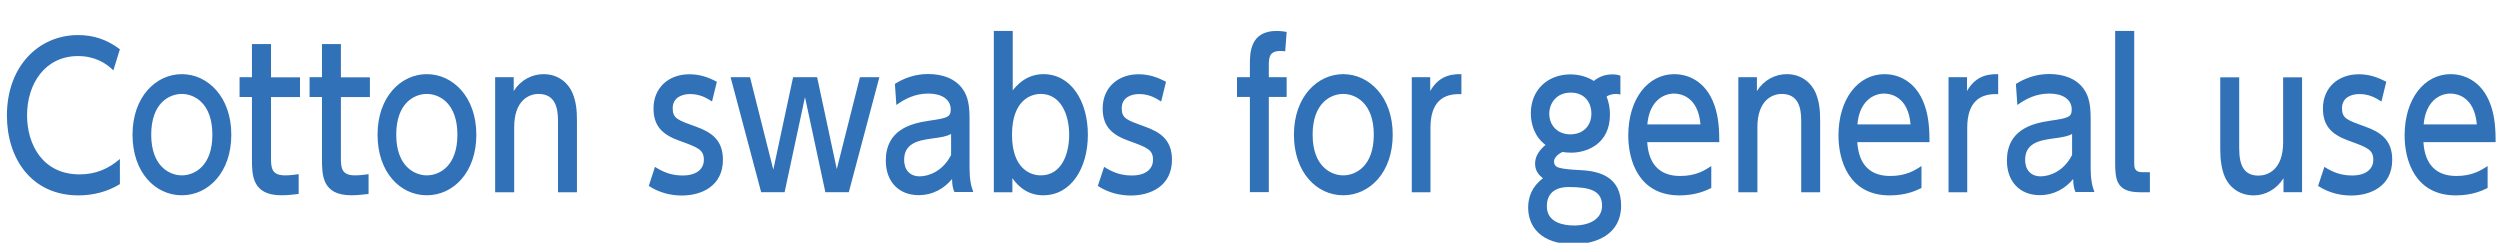 <svg xmlns="http://www.w3.org/2000/svg" width="206" height="20" viewBox="0 0 206 20"><path d="M9.88 15.17c-1.04.64-2.23.93-3.41.93-3.87 0-5.9-3.03-5.9-6.58 0-4.08 2.63-6.63 5.87-6.63 1.27 0 2.38.37 3.44 1.17l-.54 1.74c-.61-.62-1.57-1.18-2.91-1.18-2.7 0-4.2 2.26-4.2 4.88 0 2.42 1.29 4.87 4.34 4.87 1.36 0 2.42-.5 3.31-1.27v2.07zM14.98 6.11c2.14 0 4.08 1.87 4.08 4.99s-1.91 4.99-4.08 4.99-4.06-1.87-4.06-4.99 1.93-4.99 4.06-4.99zm0 8.34c1.03 0 2.52-.75 2.52-3.35s-1.49-3.36-2.52-3.36-2.52.75-2.52 3.36 1.52 3.35 2.52 3.35zM20.77 3.63h1.56v2.74h2.39v1.63h-2.39v4.98c0 .85.04 1.47 1.17 1.47.39 0 .88-.06 1.11-.1v1.63c-.32.03-.81.11-1.41.11-2.44 0-2.44-1.66-2.44-3.06v-5.04h-1.02v-1.63h1.02v-2.74zM26.53 3.63h1.56v2.74h2.39v1.63h-2.39v4.98c0 .85.04 1.47 1.17 1.47.39 0 .88-.06 1.11-.1v1.63c-.32.03-.81.11-1.41.11-2.43 0-2.43-1.66-2.43-3.06v-5.04h-1.02v-1.63h1.02v-2.74zM35.17 6.11c2.14 0 4.08 1.87 4.08 4.99s-1.91 4.99-4.08 4.99-4.06-1.87-4.06-4.99 1.93-4.99 4.06-4.99zm0 8.34c1.03 0 2.52-.75 2.52-3.35s-1.49-3.36-2.52-3.36-2.52.75-2.52 3.36 1.52 3.35 2.52 3.35zM40.8 15.84v-9.48h1.53v1.14c.57-.9 1.49-1.39 2.46-1.39 1.28 0 2.06.8 2.37 1.52.33.77.38 1.54.38 2.29v5.92h-1.56v-5.91c0-1.09-.26-2.19-1.61-2.19-.81 0-2 .56-2 2.74v5.36h-1.56zM58.69 8.37c-.54-.35-1.07-.62-1.84-.62-.61 0-1.42.26-1.42 1.17 0 .85.43.98 1.93 1.52 1.25.45 2.21 1.09 2.21 2.72 0 2.19-1.79 2.95-3.38 2.95-.88 0-1.84-.21-2.73-.79l.51-1.57c.68.43 1.34.71 2.28.71 1.31 0 1.75-.67 1.75-1.28 0-.85-.47-1.02-1.98-1.57-1.29-.46-2.17-1.1-2.17-2.67 0-1.74 1.28-2.82 2.95-2.82.82 0 1.52.22 2.27.62l-.4 1.63zM68.94 13.98l1.92-7.62h1.6l-2.52 9.48h-1.93l-1.68-7.84-1.68 7.84h-1.93l-2.52-9.48h1.6l1.92 7.62 1.63-7.62h1.98l1.63 7.62zM73.73 6.92c.7-.45 1.63-.82 2.74-.82 1.21 0 2.24.38 2.85 1.23.46.64.57 1.41.57 2.46v4.05c0 .91.12 1.5.31 1.98h-1.56c-.11-.24-.19-.59-.19-1.07-.61.74-1.54 1.33-2.76 1.33-1.59 0-2.7-1.07-2.7-2.85 0-2.53 2.06-3.06 3.55-3.28 1.5-.22 1.8-.29 1.8-.93 0-.83-.74-1.31-1.84-1.31s-1.93.43-2.64.94l-.12-1.74zm4.64 4.12c-.35.19-.76.27-1.63.38-1.17.16-2.24.43-2.24 1.76 0 .79.45 1.35 1.28 1.35.75 0 1.91-.42 2.59-1.76v-1.73zM83.42 15.84h-1.53v-13.29h1.56v4.9c.26-.34 1.07-1.34 2.53-1.34 2.27 0 3.66 2.22 3.66 4.99s-1.39 4.99-3.67 4.99c-.36 0-1.56 0-2.55-1.41v1.15zm2.34-1.39c1.67 0 2.34-1.68 2.34-3.35s-.7-3.36-2.34-3.36c-.88 0-2.37.58-2.37 3.36s1.49 3.35 2.37 3.35zM95.69 8.37c-.54-.35-1.07-.62-1.84-.62-.61 0-1.42.26-1.42 1.17 0 .85.43.98 1.93 1.52 1.25.45 2.21 1.09 2.21 2.72 0 2.19-1.79 2.95-3.38 2.95-.88 0-1.84-.21-2.73-.79l.52-1.57c.68.43 1.34.71 2.28.71 1.31 0 1.75-.67 1.75-1.28 0-.85-.47-1.02-1.98-1.57-1.29-.46-2.17-1.1-2.17-2.67 0-1.74 1.28-2.82 2.95-2.82.82 0 1.52.22 2.27.62l-.4 1.63zM106.02 6.36v1.63h-1.47v7.84h-1.56v-7.84h-1.06v-1.63h1.06v-1.02c0-.95 0-2.79 2.2-2.79.36 0 .64.05.83.08l-.12 1.6c-.11-.02-.22-.03-.4-.03-.95 0-.95.61-.95 1.22v.94h1.47zM110.68 6.11c2.14 0 4.08 1.87 4.08 4.99s-1.91 4.99-4.08 4.99-4.06-1.87-4.06-4.99 1.93-4.99 4.06-4.99zm0 8.34c1.03 0 2.52-.75 2.52-3.35s-1.49-3.36-2.52-3.36-2.52.75-2.52 3.36 1.52 3.35 2.52 3.35zM116.33 15.84v-9.48h1.52v1.14c.61-1.06 1.45-1.42 2.57-1.39v1.65c-1.54-.08-2.55.67-2.55 2.77v5.31h-1.54zM133.5 7.79c-.11-.03-.18-.05-.33-.05-.42 0-.65.13-.79.21.18.45.28.95.28 1.49 0 2.42-1.89 3.14-3.2 3.14-.32 0-.54-.03-.71-.06-.5.24-.7.56-.7.79 0 .21.11.42.38.5.38.11.86.16 1.82.21 1.61.08 3.33.58 3.33 2.93s-2.04 3.17-3.92 3.17c-2.73 0-3.74-1.49-3.74-3.01 0-.83.28-1.71 1.22-2.42-.26-.22-.65-.53-.65-1.21 0-.64.39-1.14.86-1.54-.92-.69-1.21-1.74-1.21-2.61 0-1.92 1.39-3.2 3.26-3.2.74 0 1.42.21 1.93.54.45-.37.97-.54 1.52-.54.35 0 .5.05.67.11v1.57zm-4.26 7.62c-.79 0-1.78.29-1.78 1.59 0 1.39 1.47 1.58 2.24 1.58 1.28 0 2.31-.53 2.31-1.63 0-1.22-.95-1.54-2.77-1.54zm-1.58-6.04c0 .96.68 1.7 1.73 1.7s1.74-.69 1.74-1.71c0-.9-.54-1.73-1.7-1.73s-1.77.86-1.77 1.74zM135.73 11.71c.12 1.94 1.14 2.79 2.71 2.79 1.27 0 1.99-.43 2.57-.82v1.81c-.43.21-1.27.61-2.62.61-3.38 0-4.22-2.91-4.22-4.93 0-3.04 1.63-5.06 3.8-5.06.97 0 2.56.45 3.3 2.56.38 1.06.4 2.27.4 3.04h-5.96zm4.39-1.46c-.2-2.34-1.7-2.54-2.17-2.54-.96 0-2.05.69-2.21 2.54h4.38zM143.24 15.84v-9.48h1.53v1.14c.57-.9 1.49-1.39 2.46-1.39 1.28 0 2.06.8 2.37 1.52.33.77.38 1.54.38 2.29v5.92h-1.56v-5.91c0-1.09-.26-2.19-1.61-2.19-.81 0-2 .56-2 2.74v5.36h-1.56zM153.04 11.71c.12 1.94 1.14 2.79 2.71 2.79 1.27 0 1.99-.43 2.58-.82v1.81c-.43.21-1.27.61-2.62.61-3.38 0-4.22-2.91-4.22-4.93 0-3.04 1.63-5.06 3.8-5.06.97 0 2.56.45 3.3 2.56.38 1.06.4 2.27.4 3.04h-5.96zm4.39-1.46c-.2-2.34-1.7-2.54-2.17-2.54-.96 0-2.05.69-2.21 2.54h4.38zM160.56 15.84v-9.48h1.52v1.14c.61-1.06 1.45-1.42 2.57-1.39v1.65c-1.54-.08-2.55.67-2.55 2.77v5.31h-1.54zM166.11 6.92c.7-.45 1.63-.82 2.74-.82 1.21 0 2.24.38 2.85 1.23.46.64.57 1.41.57 2.46v4.05c0 .91.12 1.5.31 1.98h-1.56c-.11-.24-.19-.59-.19-1.07-.61.74-1.54 1.33-2.76 1.33-1.59 0-2.7-1.07-2.7-2.85 0-2.53 2.06-3.06 3.55-3.28 1.5-.22 1.79-.29 1.79-.93 0-.83-.74-1.31-1.84-1.31s-1.93.43-2.64.94l-.12-1.74zm4.63 4.12c-.35.19-.77.27-1.63.38-1.17.16-2.24.43-2.24 1.76 0 .79.45 1.35 1.28 1.35.75 0 1.91-.42 2.59-1.76v-1.73zM177.15 15.84h-.83c-1.89 0-2.03-1.01-2.03-2.37v-10.92h1.57v10.82c0 .42 0 .82.68.82h.61v1.65zM189.69 6.36v9.48h-1.53v-1.15c-.57.9-1.49 1.41-2.46 1.41-1.07 0-1.96-.58-2.37-1.52-.26-.59-.38-1.39-.38-2.24v-5.97h1.56v5.86c0 1.49.45 2.24 1.6 2.24.7 0 2.02-.43 2.02-2.74v-5.36h1.56zM196.24 8.37c-.54-.35-1.07-.62-1.84-.62-.61 0-1.42.26-1.42 1.17 0 .85.43.98 1.93 1.52 1.25.45 2.21 1.09 2.21 2.72 0 2.19-1.79 2.95-3.38 2.95-.88 0-1.84-.21-2.73-.79l.52-1.57c.68.43 1.34.71 2.28.71 1.31 0 1.75-.67 1.75-1.28 0-.85-.47-1.02-1.98-1.57-1.29-.46-2.17-1.1-2.17-2.67 0-1.74 1.28-2.82 2.95-2.82.82 0 1.52.22 2.27.62l-.4 1.63zM199.69 11.71c.12 1.94 1.14 2.79 2.71 2.79 1.27 0 1.99-.43 2.58-.82v1.81c-.43.21-1.27.61-2.62.61-3.38 0-4.22-2.91-4.22-4.93 0-3.04 1.63-5.06 3.8-5.06.97 0 2.56.45 3.3 2.56.38 1.06.4 2.27.4 3.04h-5.96zm4.4-1.46c-.2-2.34-1.7-2.54-2.17-2.54-.96 0-2.05.69-2.21 2.54h4.38z" fill="#3071b7"/></svg>